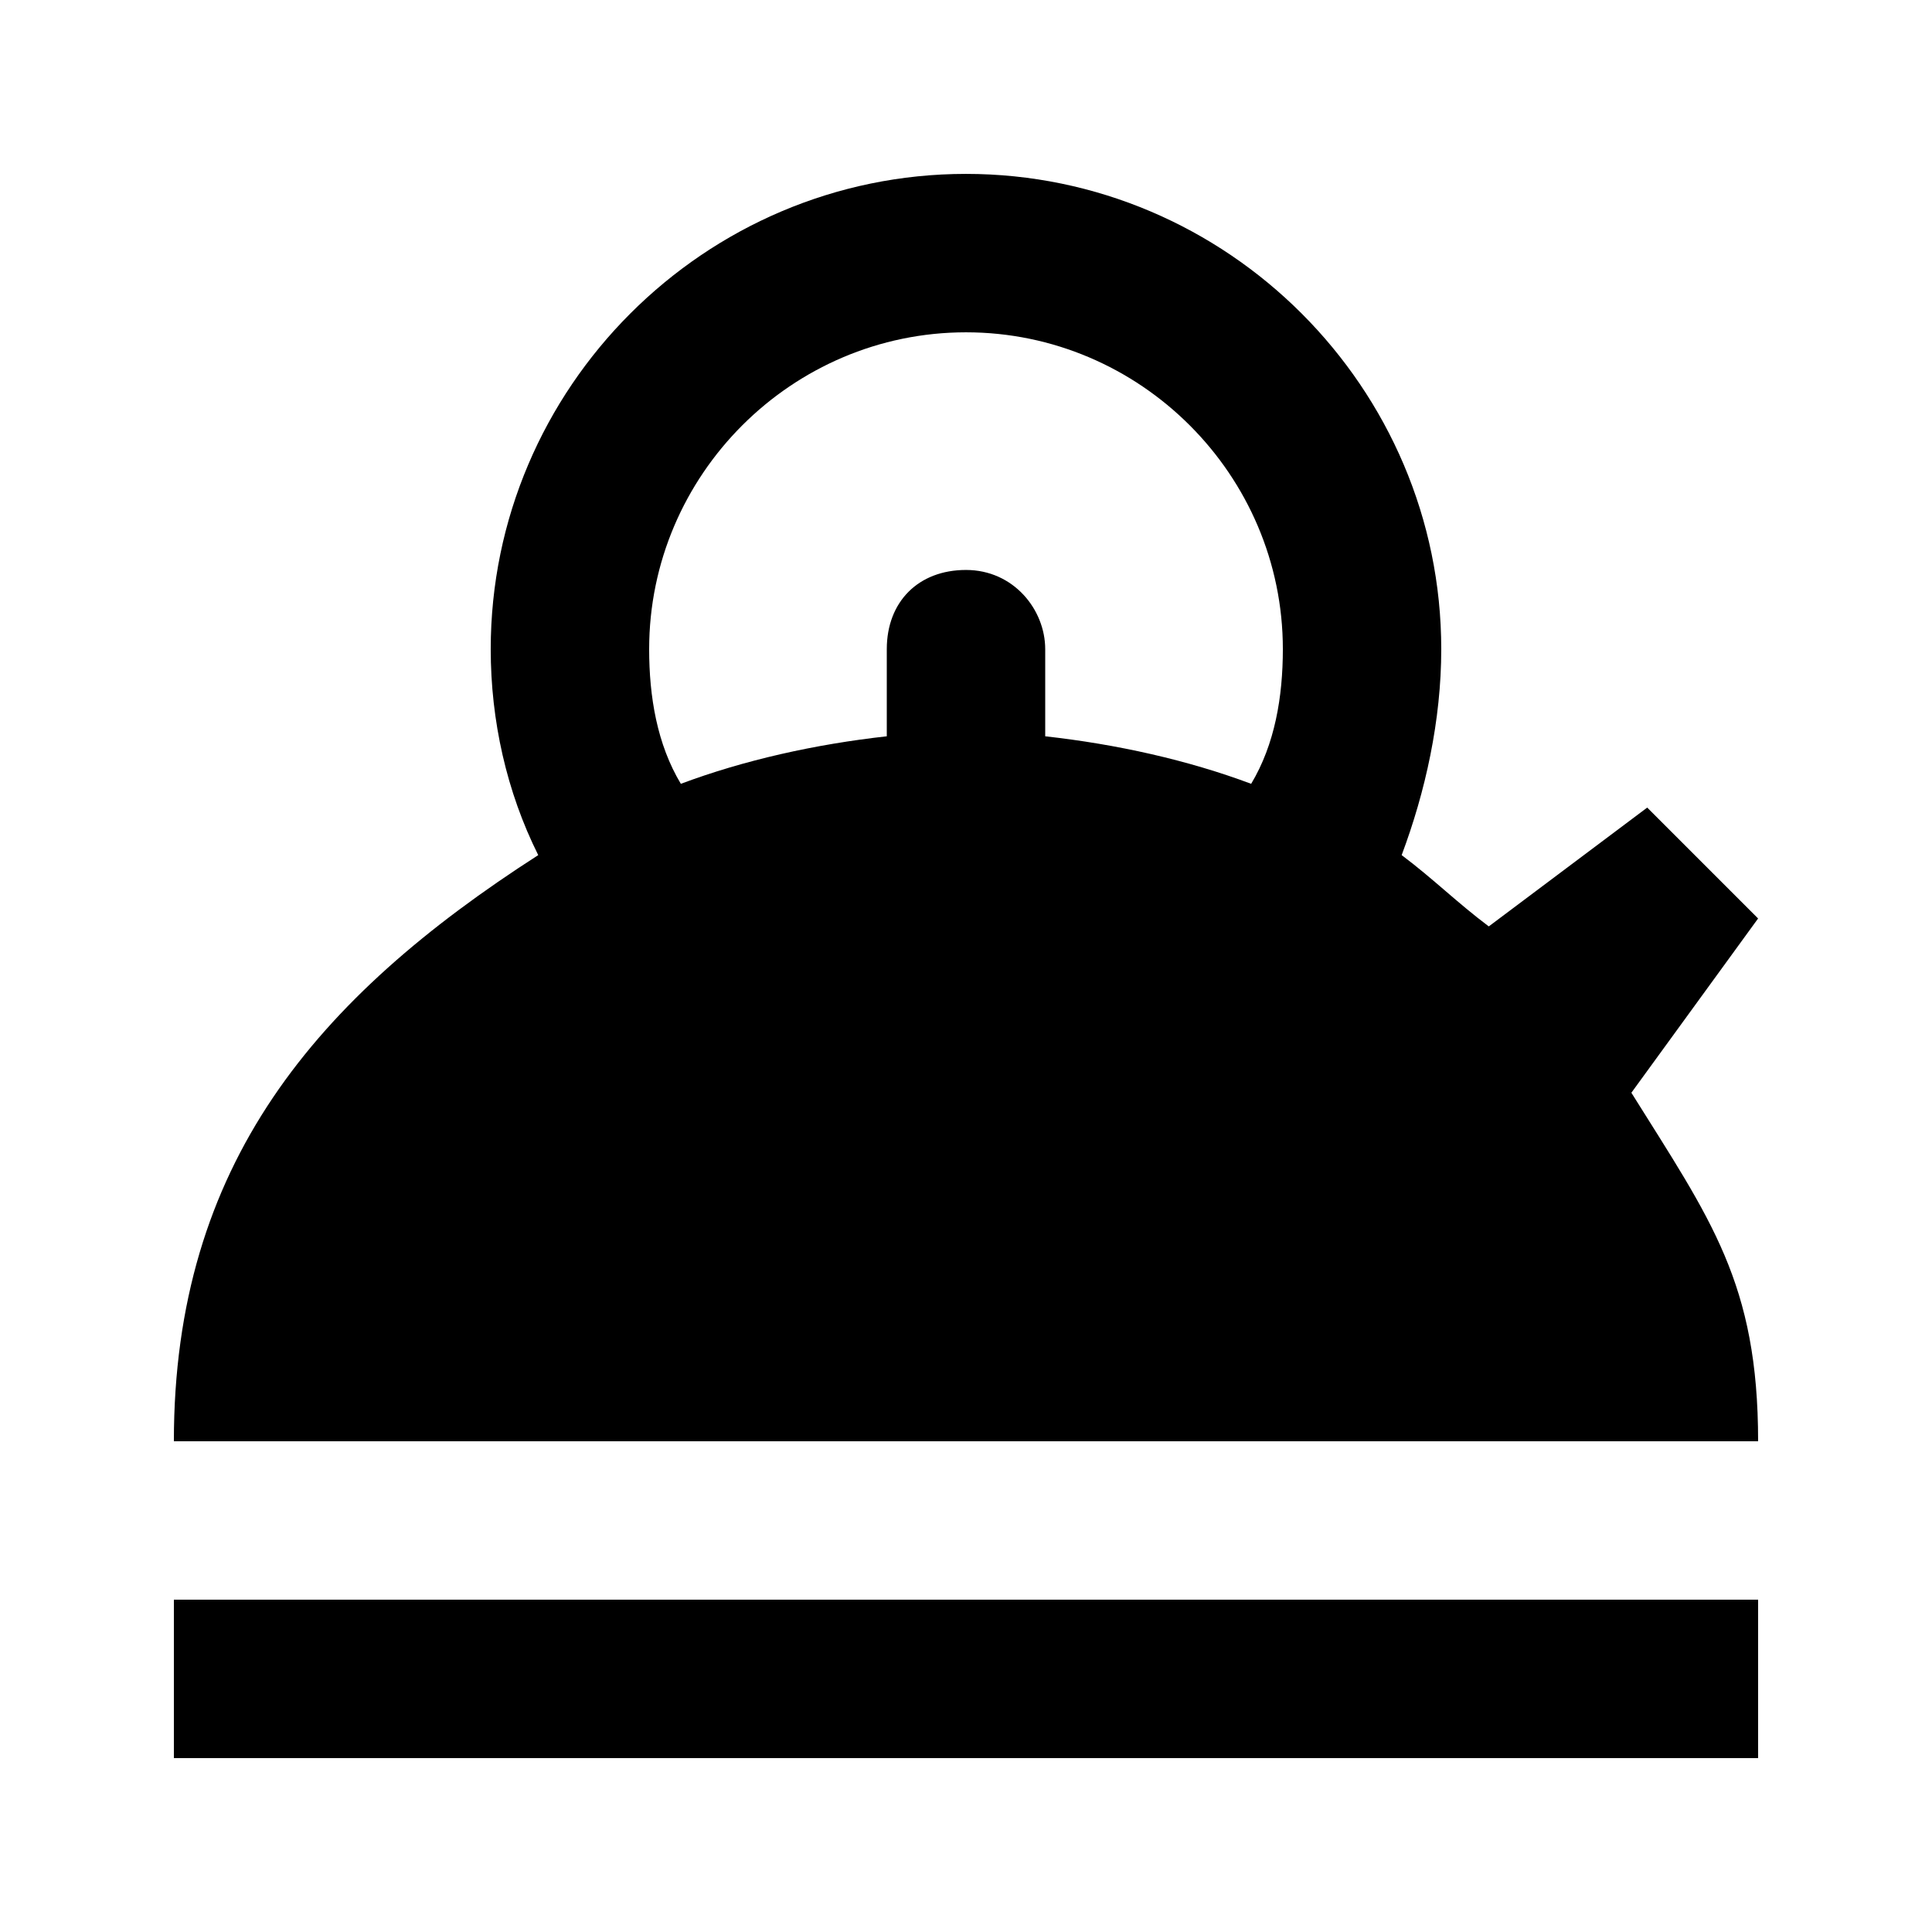 <?xml version="1.0" encoding="UTF-8"?>
<!-- Uploaded to: ICON Repo, www.iconrepo.com, Generator: ICON Repo Mixer Tools -->
<svg fill="#000000" width="800px" height="800px" version="1.1" viewBox="144 144 512 512" xmlns="http://www.w3.org/2000/svg">
 <g>
  <path d="m576.33 433.59 33.586-46.184-29.387-29.387-41.984 31.488c-8.398-6.297-14.695-12.594-23.09-18.895 6.297-16.793 10.492-35.688 10.492-54.578 0-69.273-56.68-125.95-125.95-125.95-69.27 0-125.95 56.68-125.95 125.95 0 18.895 4.199 37.785 12.594 54.578-58.777 37.785-96.562 81.871-96.562 155.34h419.84c0-41.984-12.594-58.777-33.586-92.363zm-100.76-81.871c-16.793-6.297-35.688-10.496-54.578-12.594v-23.09c0-10.496-8.398-20.992-20.992-20.992s-20.992 8.398-20.992 20.992v23.09c-18.895 2.098-37.785 6.297-54.578 12.594-6.301-10.492-8.398-23.09-8.398-35.684 0-46.184 37.785-83.969 83.969-83.969s83.969 37.785 83.969 83.969c-0.004 12.594-2.102 25.191-8.398 35.684z"/>
  <path d="m190.08 567.93h419.84v41.984h-419.84z"/>
 </g>
</svg>